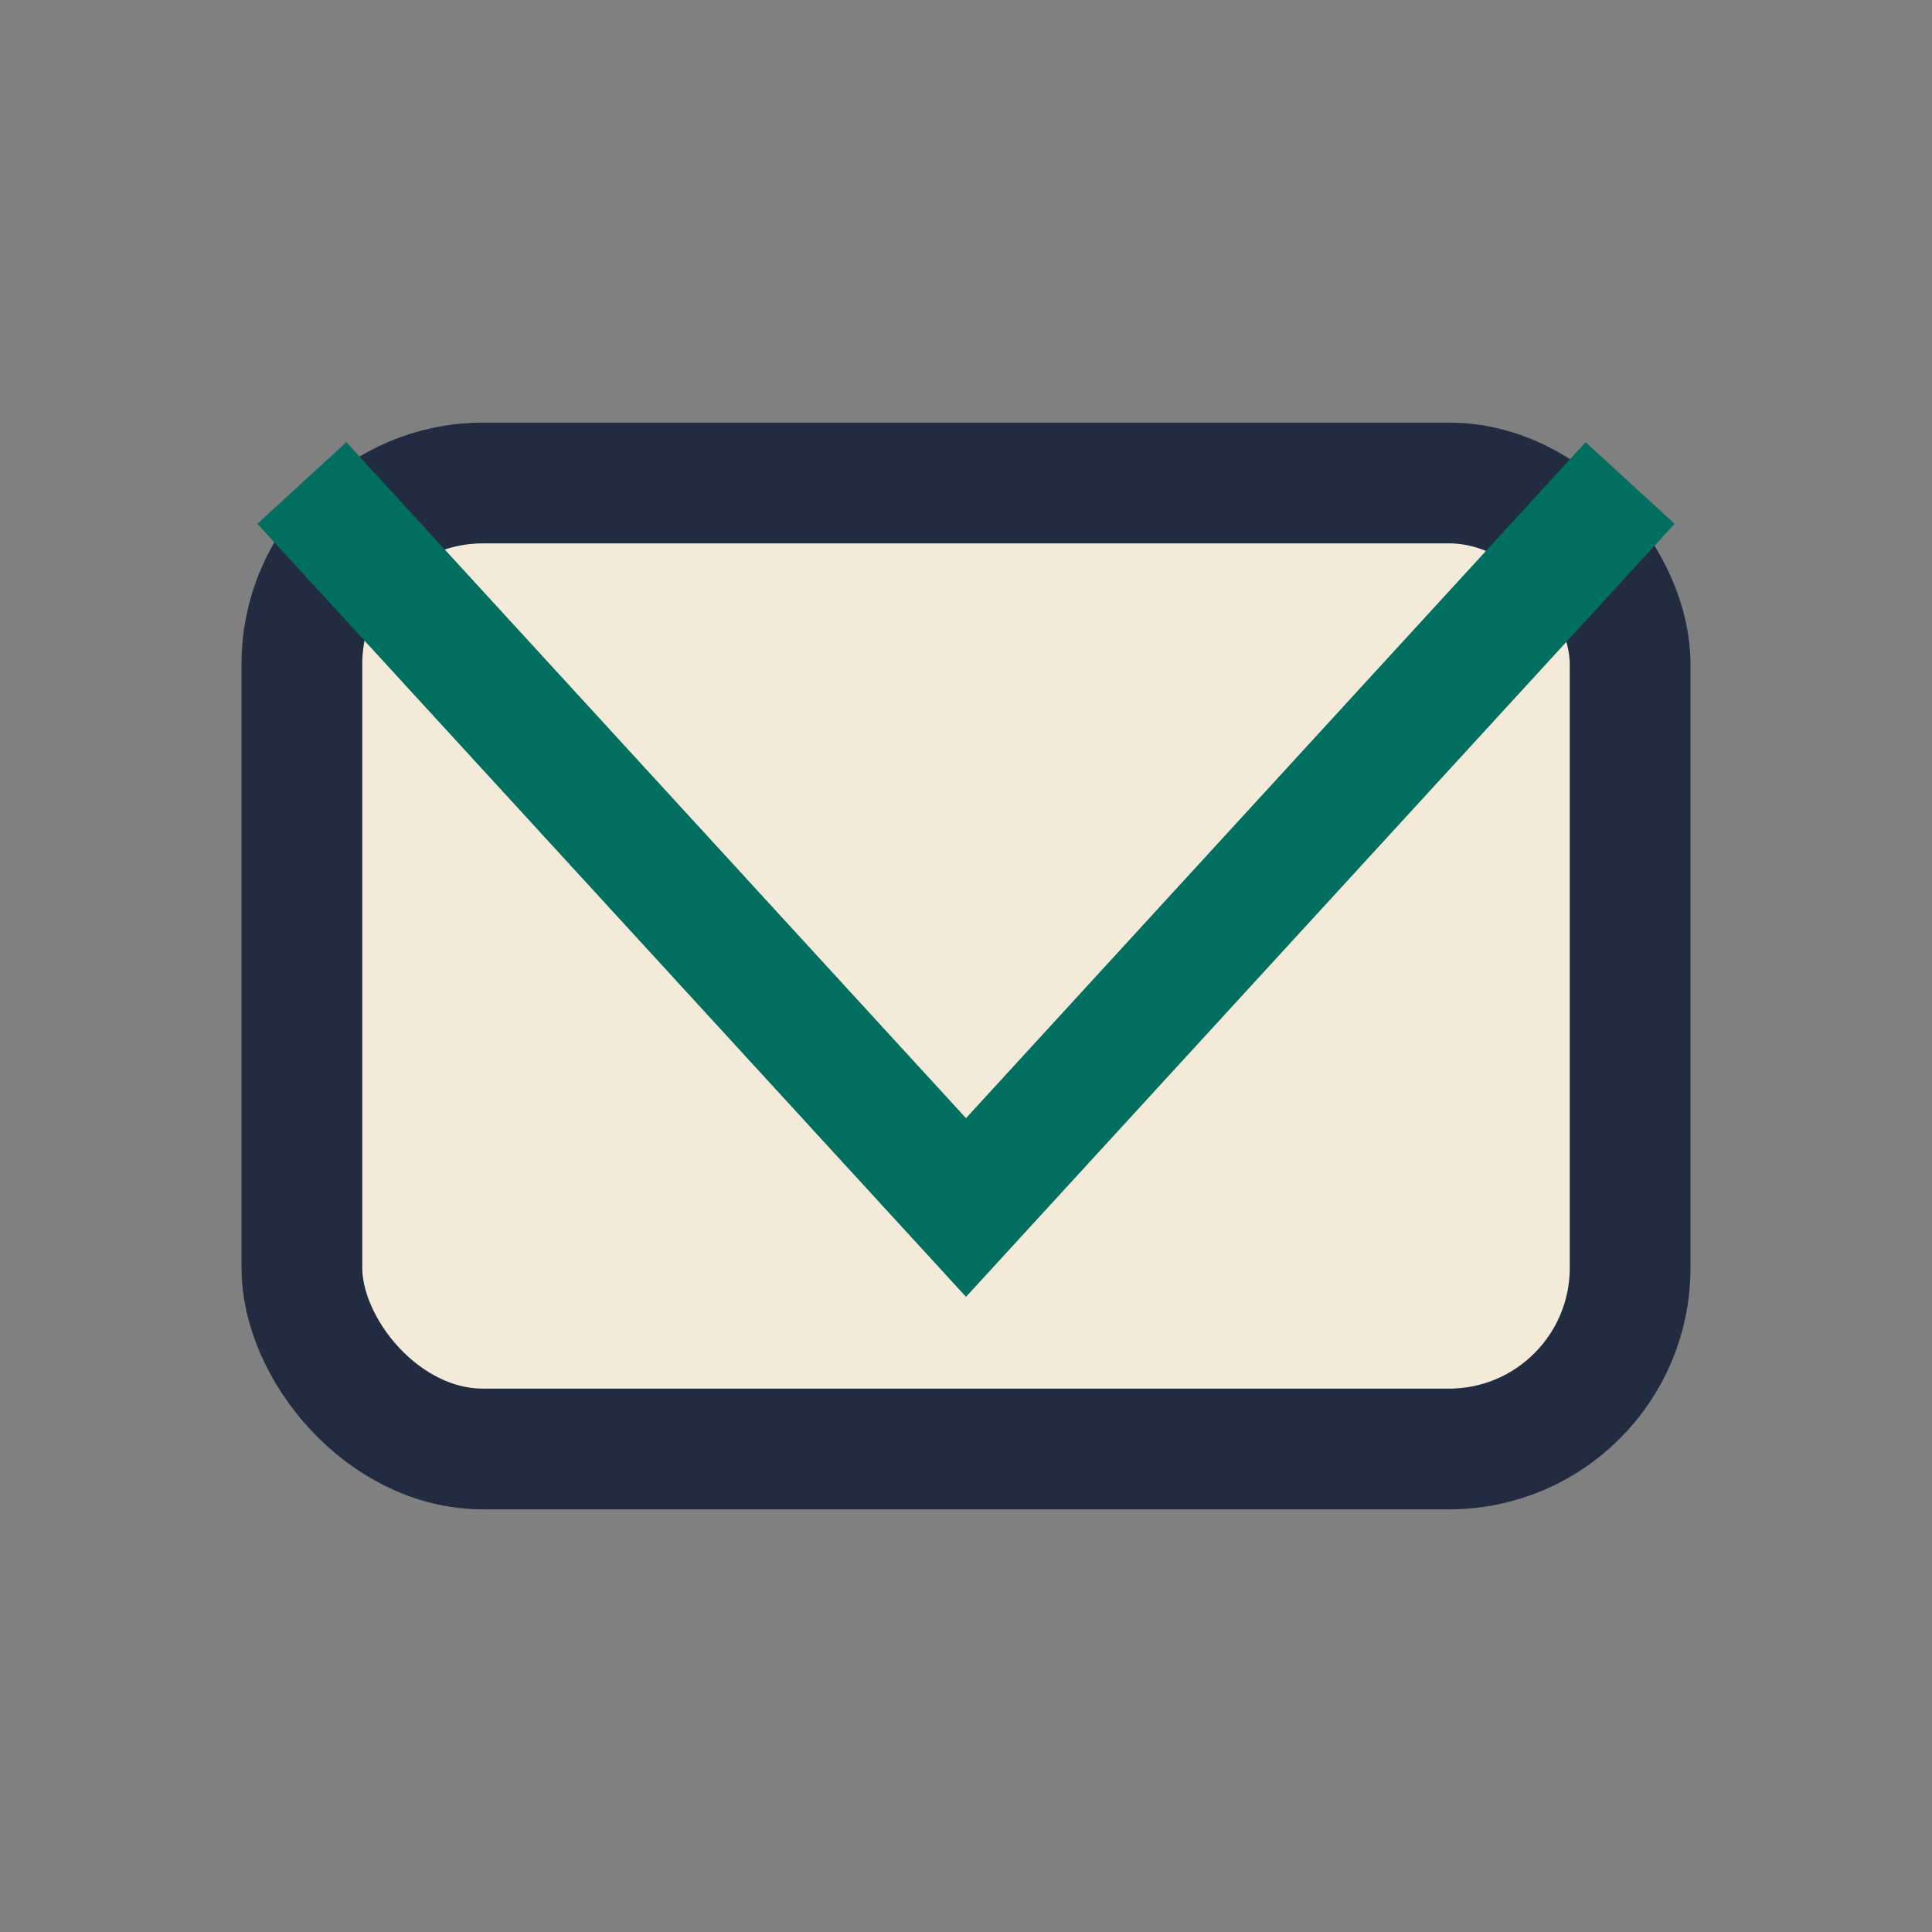 <?xml version="1.0" encoding="UTF-8"?>
<svg xmlns="http://www.w3.org/2000/svg" width="32" height="32" viewBox="0 0 32 32"><rect x="0" y="0" width="32" height="32" fill="#808080" stroke="none"/><rect x="5" y="8" width="22" height="16" rx="3" fill="#F3EADA" stroke="#222C40" stroke-width="2"/><polyline points="5,8 16,20 27,8" fill="none" stroke="#006F5F" stroke-width="2"/></svg>